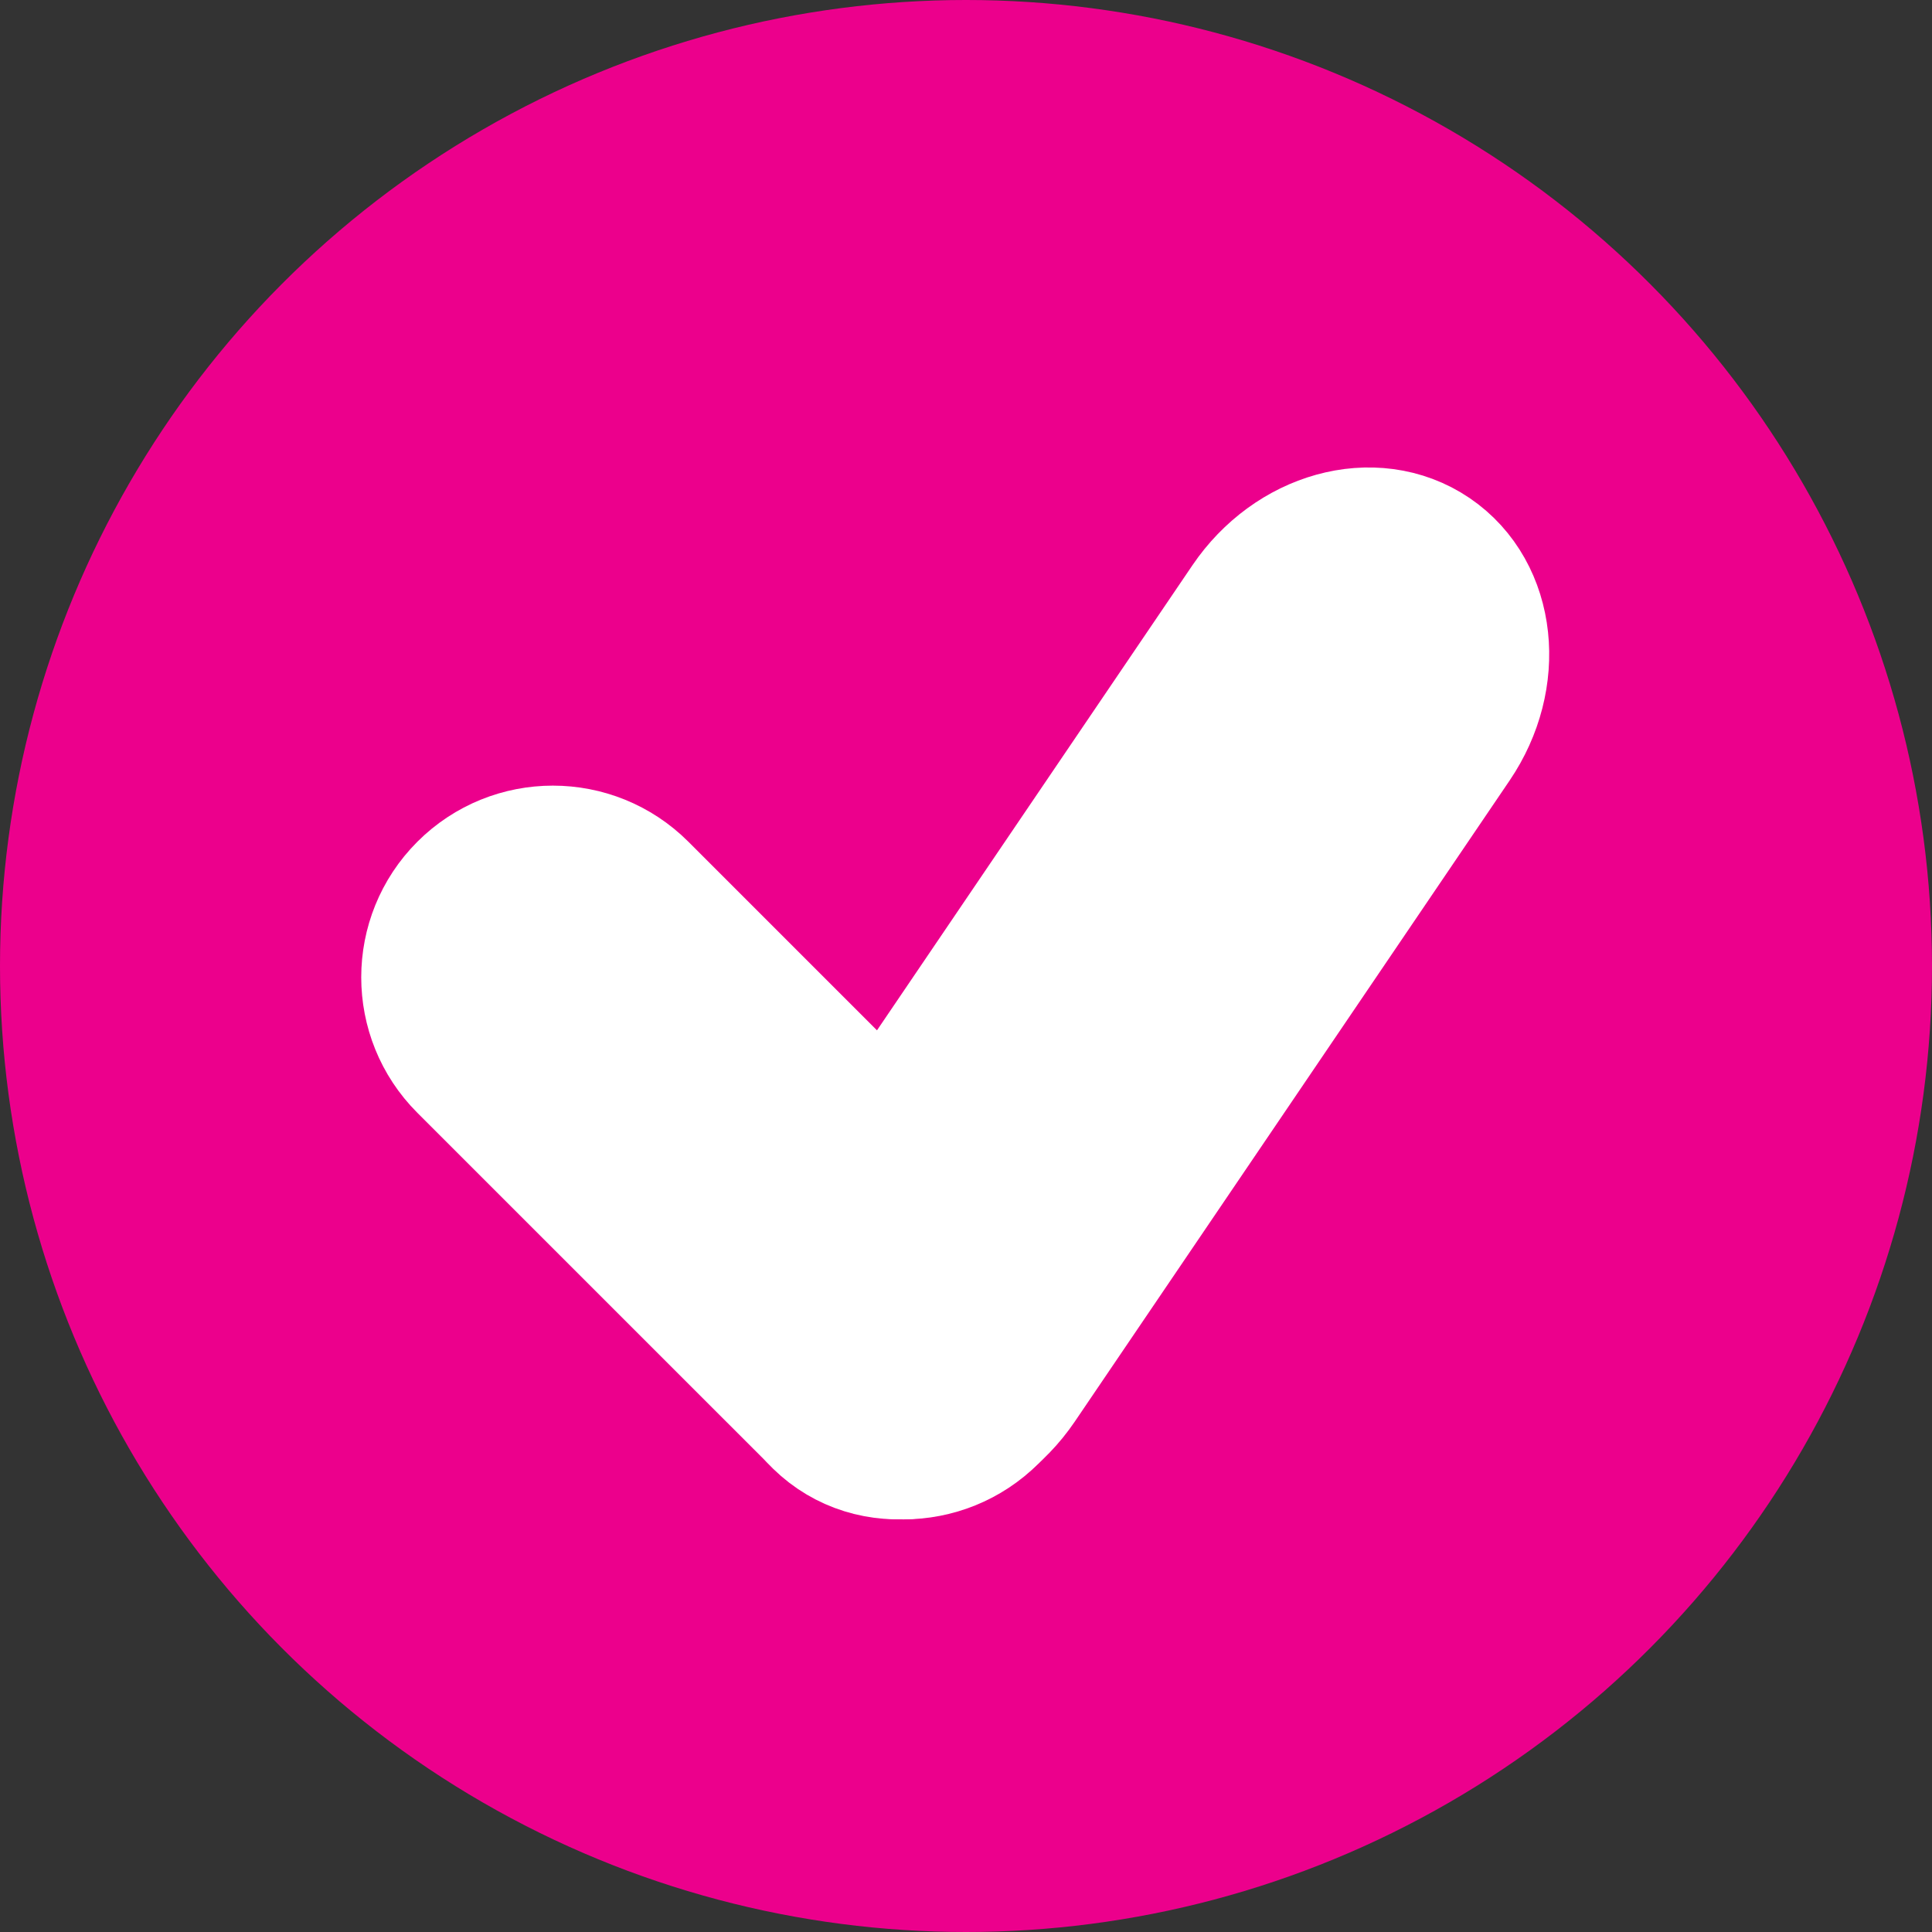 <?xml version="1.0" encoding="utf-8"?>
<!-- Generator: Adobe Illustrator 17.0.2, SVG Export Plug-In . SVG Version: 6.00 Build 0)  -->
<!DOCTYPE svg PUBLIC "-//W3C//DTD SVG 1.1//EN" "http://www.w3.org/Graphics/SVG/1.1/DTD/svg11.dtd">
<svg version="1.1" id="Layer_1" xmlns="http://www.w3.org/2000/svg" xmlns:xlink="http://www.w3.org/1999/xlink" x="0px" y="0px"
	 width="106.014px" height="106.014px" viewBox="0 0 106.014 106.014" enable-background="new 0 0 106.014 106.014"
	 xml:space="preserve">
<rect x="0" y="0" width="106.014" height="106.014" fill="#333333" stroke="none"/>
<g>
	<circle fill-rule="evenodd" clip-rule="evenodd" fill="#EC008C" cx="53.007" cy="53.007" r="53.007"/>
	<g>
		<path fill="#FFFFFF" stroke="#FFFFFF" stroke-width="8.968" stroke-miterlimit="10" d="M53.834,77.121
			c-2.355,2.356-6.176,2.356-8.531,0L26.072,57.892c-2.355-2.355-2.355-6.176,0-8.532l0,0c2.356-2.355,6.176-2.355,8.532,0
			L53.834,68.59C56.189,70.945,56.189,74.765,53.834,77.121L53.834,77.121z"/>
		<path fill="#FFFFFF" stroke="#FFFFFF" stroke-width="8.968" stroke-miterlimit="10" d="M78.125,31.041
			c2.756,1.871,3.205,6.022,1.002,9.269L55.268,75.486c-2.205,3.248-6.227,4.366-8.984,2.496l0,0
			c-2.757-1.87-3.205-6.021-1.002-9.27l23.859-35.175C71.345,30.289,75.367,29.171,78.125,31.041L78.125,31.041z"/>
	</g>
</g>
</svg>
